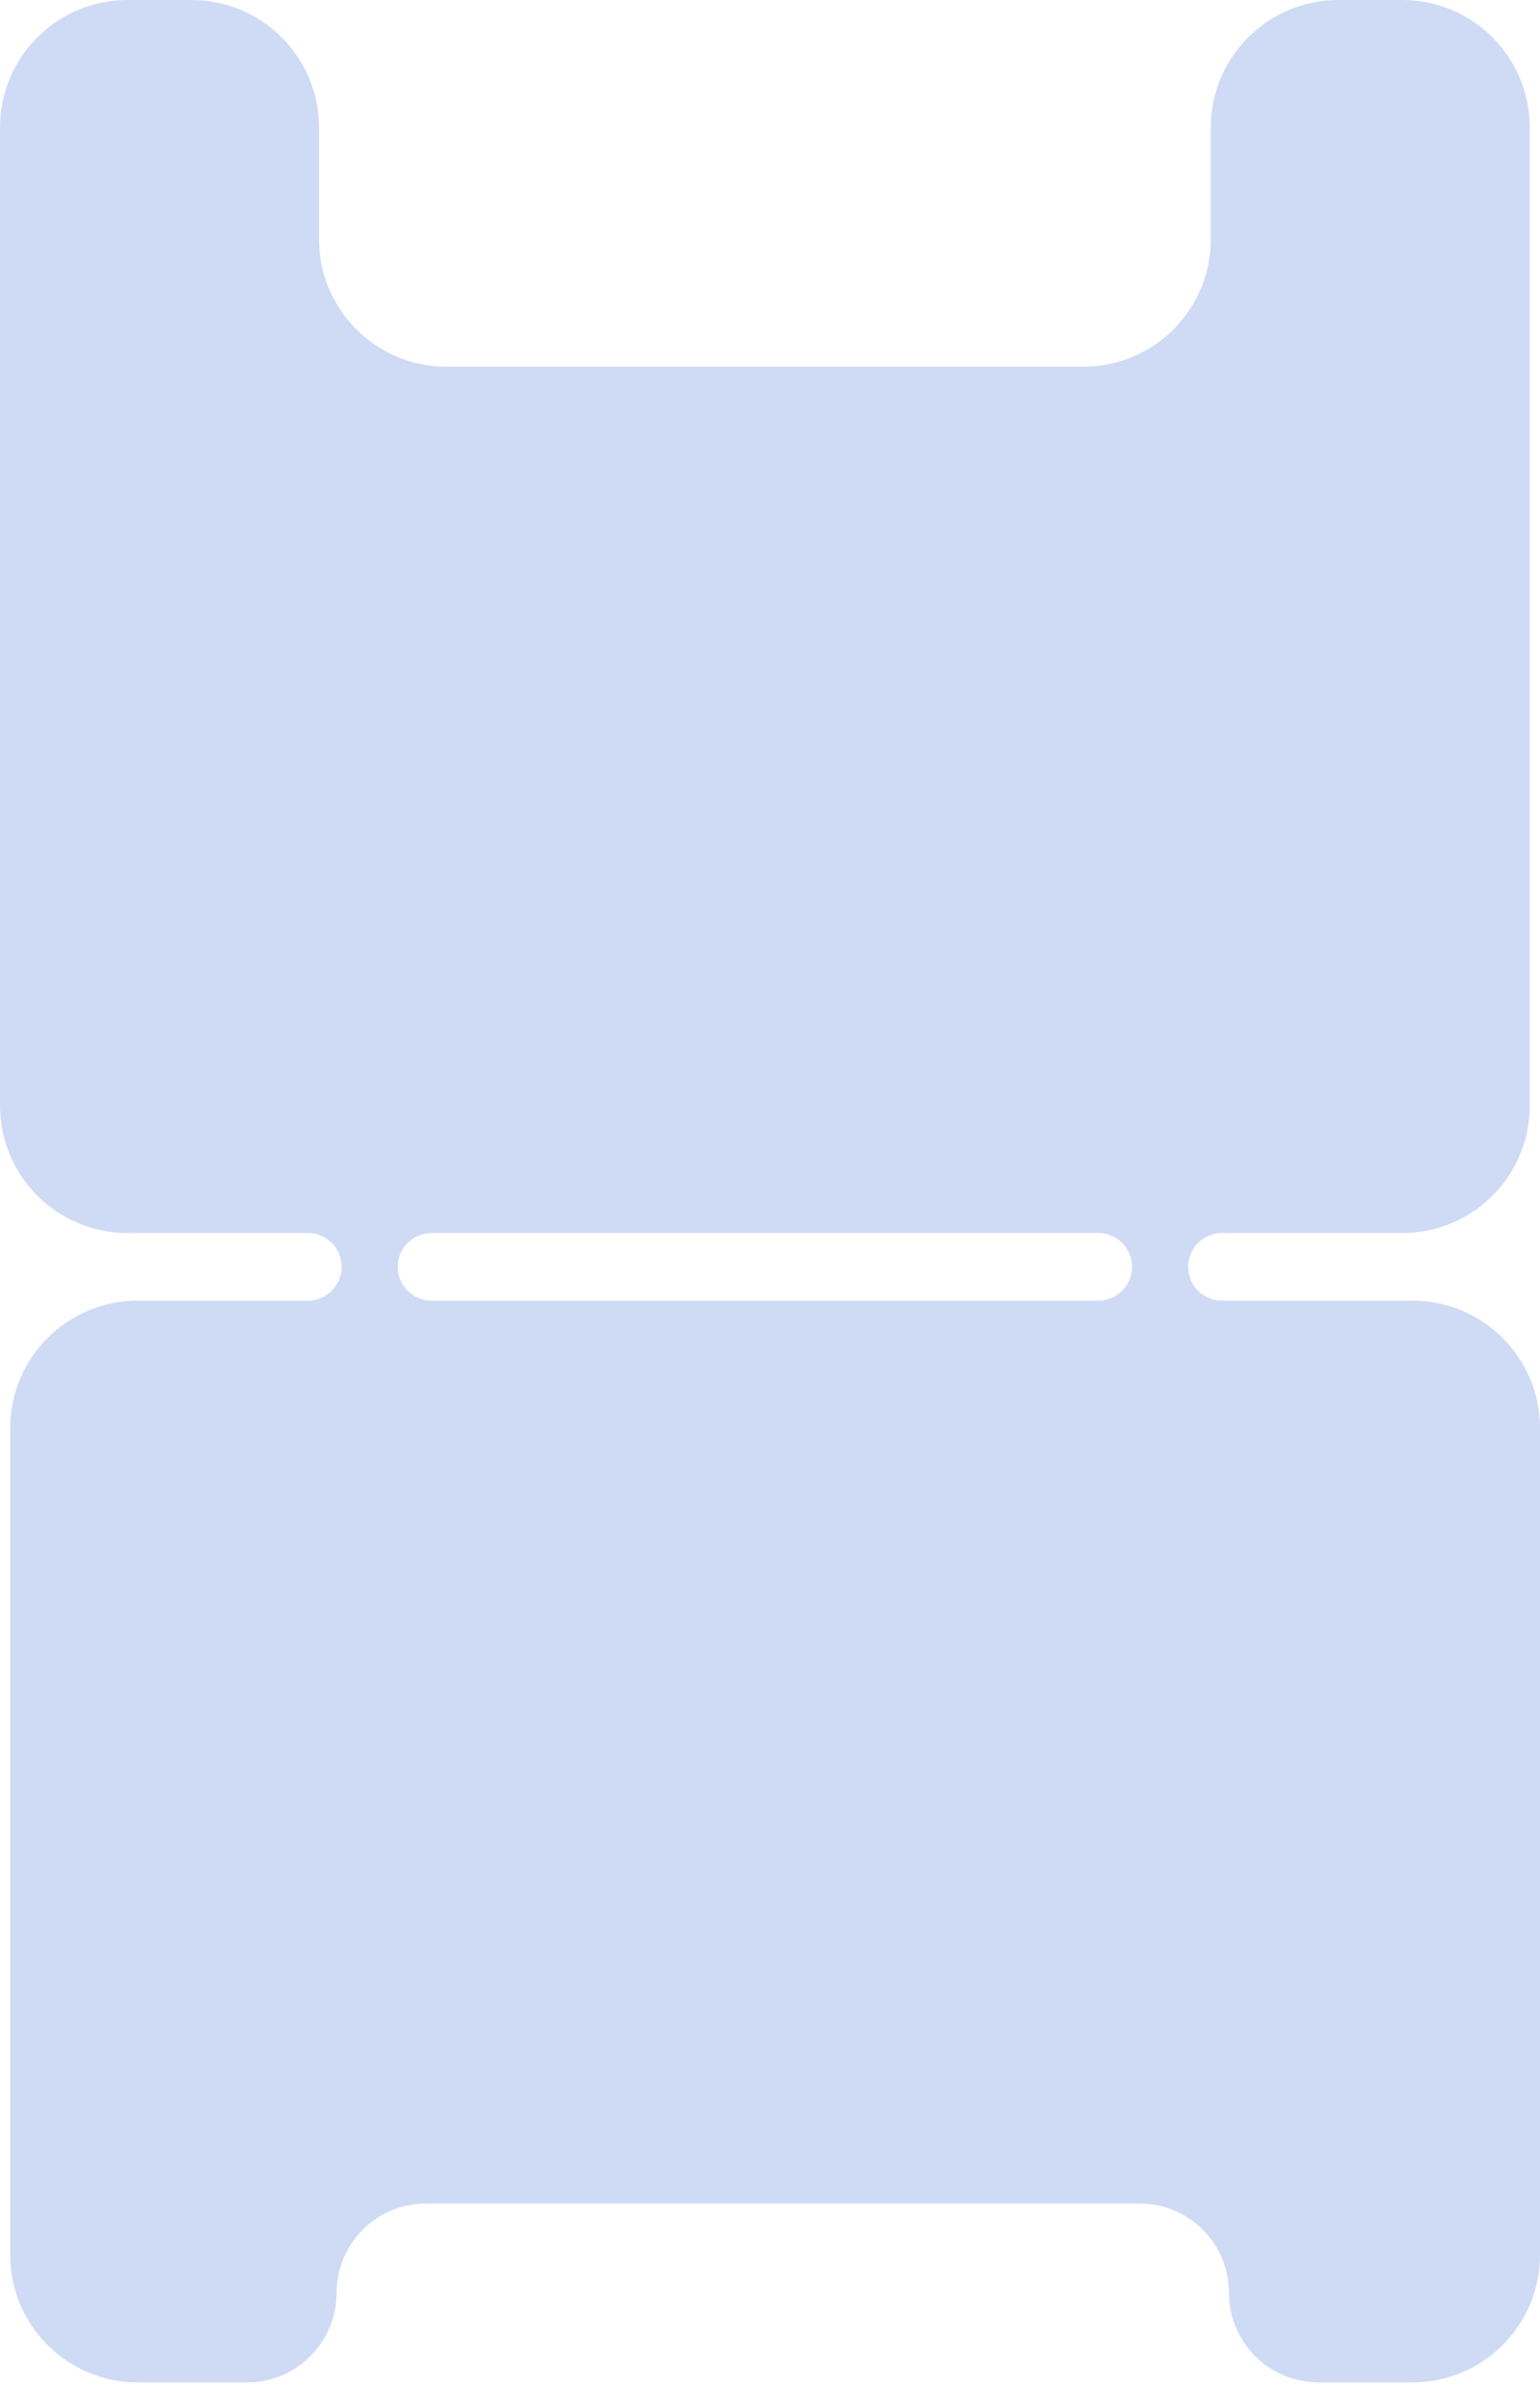 <?xml version="1.0" encoding="UTF-8"?> <svg xmlns="http://www.w3.org/2000/svg" width="302" height="468" viewBox="0 0 302 468" fill="none"><path fill-rule="evenodd" clip-rule="evenodd" d="M37.56 0C51.367 0 62.56 11.193 62.56 25V46.896C62.56 60.703 73.752 71.896 87.56 71.896H212.441C226.248 71.896 237.441 60.703 237.441 46.896V25C237.441 11.193 248.634 0 262.441 0H275C288.807 0 300 11.193 300 25V216.741C300 230.548 288.807 241.741 275 241.741H239.629C235.968 241.741 233 244.709 233 248.371C233 252.032 235.968 255 239.629 255H277C290.807 255 302 266.193 302 280V442.073C302 455.88 290.807 467.073 277 467.073H258.536C248.851 467.073 241 459.222 241 449.537C241 439.851 233.149 432 223.464 432H83.537C73.851 432 66 439.851 66 449.537C66 459.222 58.149 467.073 48.464 467.073H27C13.193 467.073 2 455.88 2 442.073V280C2 266.193 13.193 255 27 255H60.37C64.032 255 67 252.032 67 248.371C67 244.709 64.032 241.741 60.37 241.741H25C11.193 241.741 0 230.548 0 216.741V25C0 11.193 11.193 0 25 0H37.56ZM215.371 255C219.032 255 222 252.032 222 248.371C222 244.709 219.032 241.741 215.371 241.741H84.629C80.968 241.741 78 244.709 78 248.371C78 252.032 80.968 255 84.629 255H215.371Z" fill="#CFDBF5"></path></svg> 